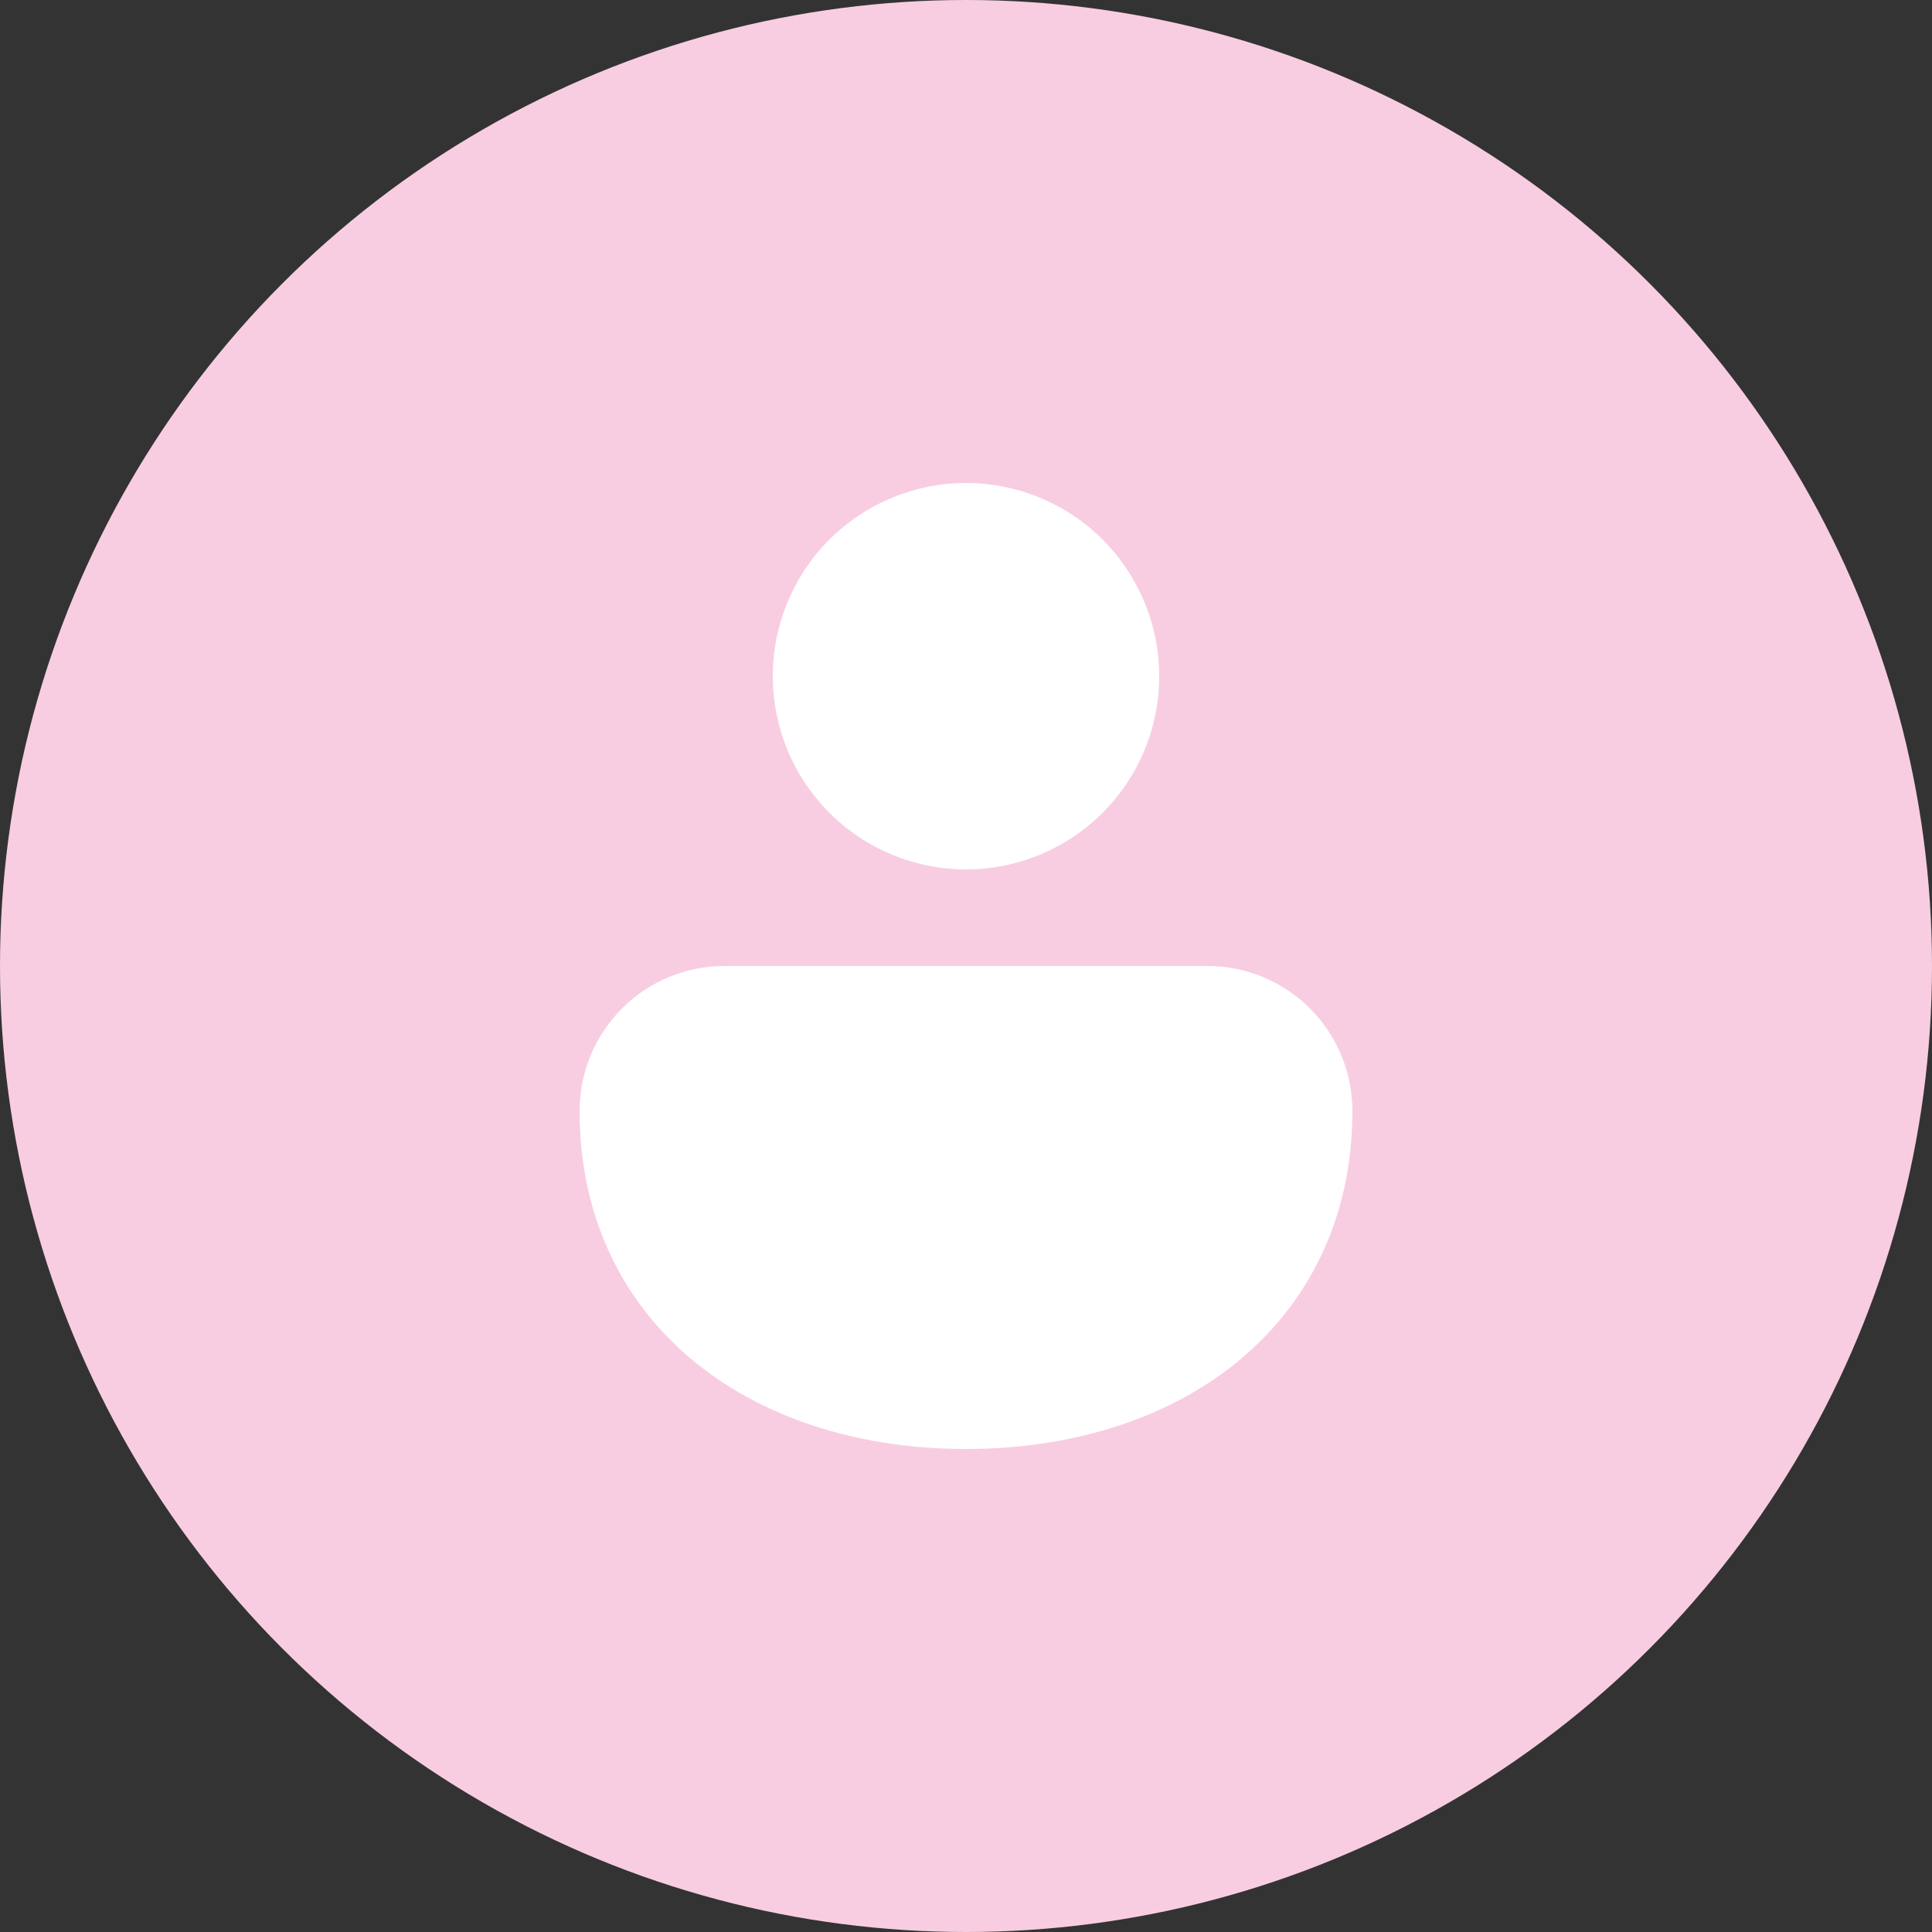 <svg width="50" height="50" viewBox="0 0 50 50" fill="none" xmlns="http://www.w3.org/2000/svg">
<rect x="0" y="0" width="50" height="50" fill="#333333" stroke="none"/>
<circle cx="25" cy="25" r="25" fill="#F8CDE1"/>
<path d="M25 12.5C23.674 12.5 22.402 13.027 21.465 13.964C20.527 14.902 20 16.174 20 17.5C20 18.826 20.527 20.098 21.465 21.035C22.402 21.973 23.674 22.5 25 22.5C26.326 22.5 27.598 21.973 28.535 21.035C29.473 20.098 30 18.826 30 17.5C30 16.174 29.473 14.902 28.535 13.964C27.598 13.027 26.326 12.5 25 12.5ZM31.25 25H18.75C17.755 25 16.802 25.395 16.098 26.098C15.395 26.802 15 27.755 15 28.75C15 31.54 16.148 33.775 18.03 35.288C19.883 36.775 22.367 37.5 25 37.5C27.633 37.5 30.117 36.775 31.97 35.288C33.85 33.775 35 31.54 35 28.75C35 27.755 34.605 26.802 33.902 26.098C33.198 25.395 32.245 25 31.25 25Z" fill="white"/>
</svg>
